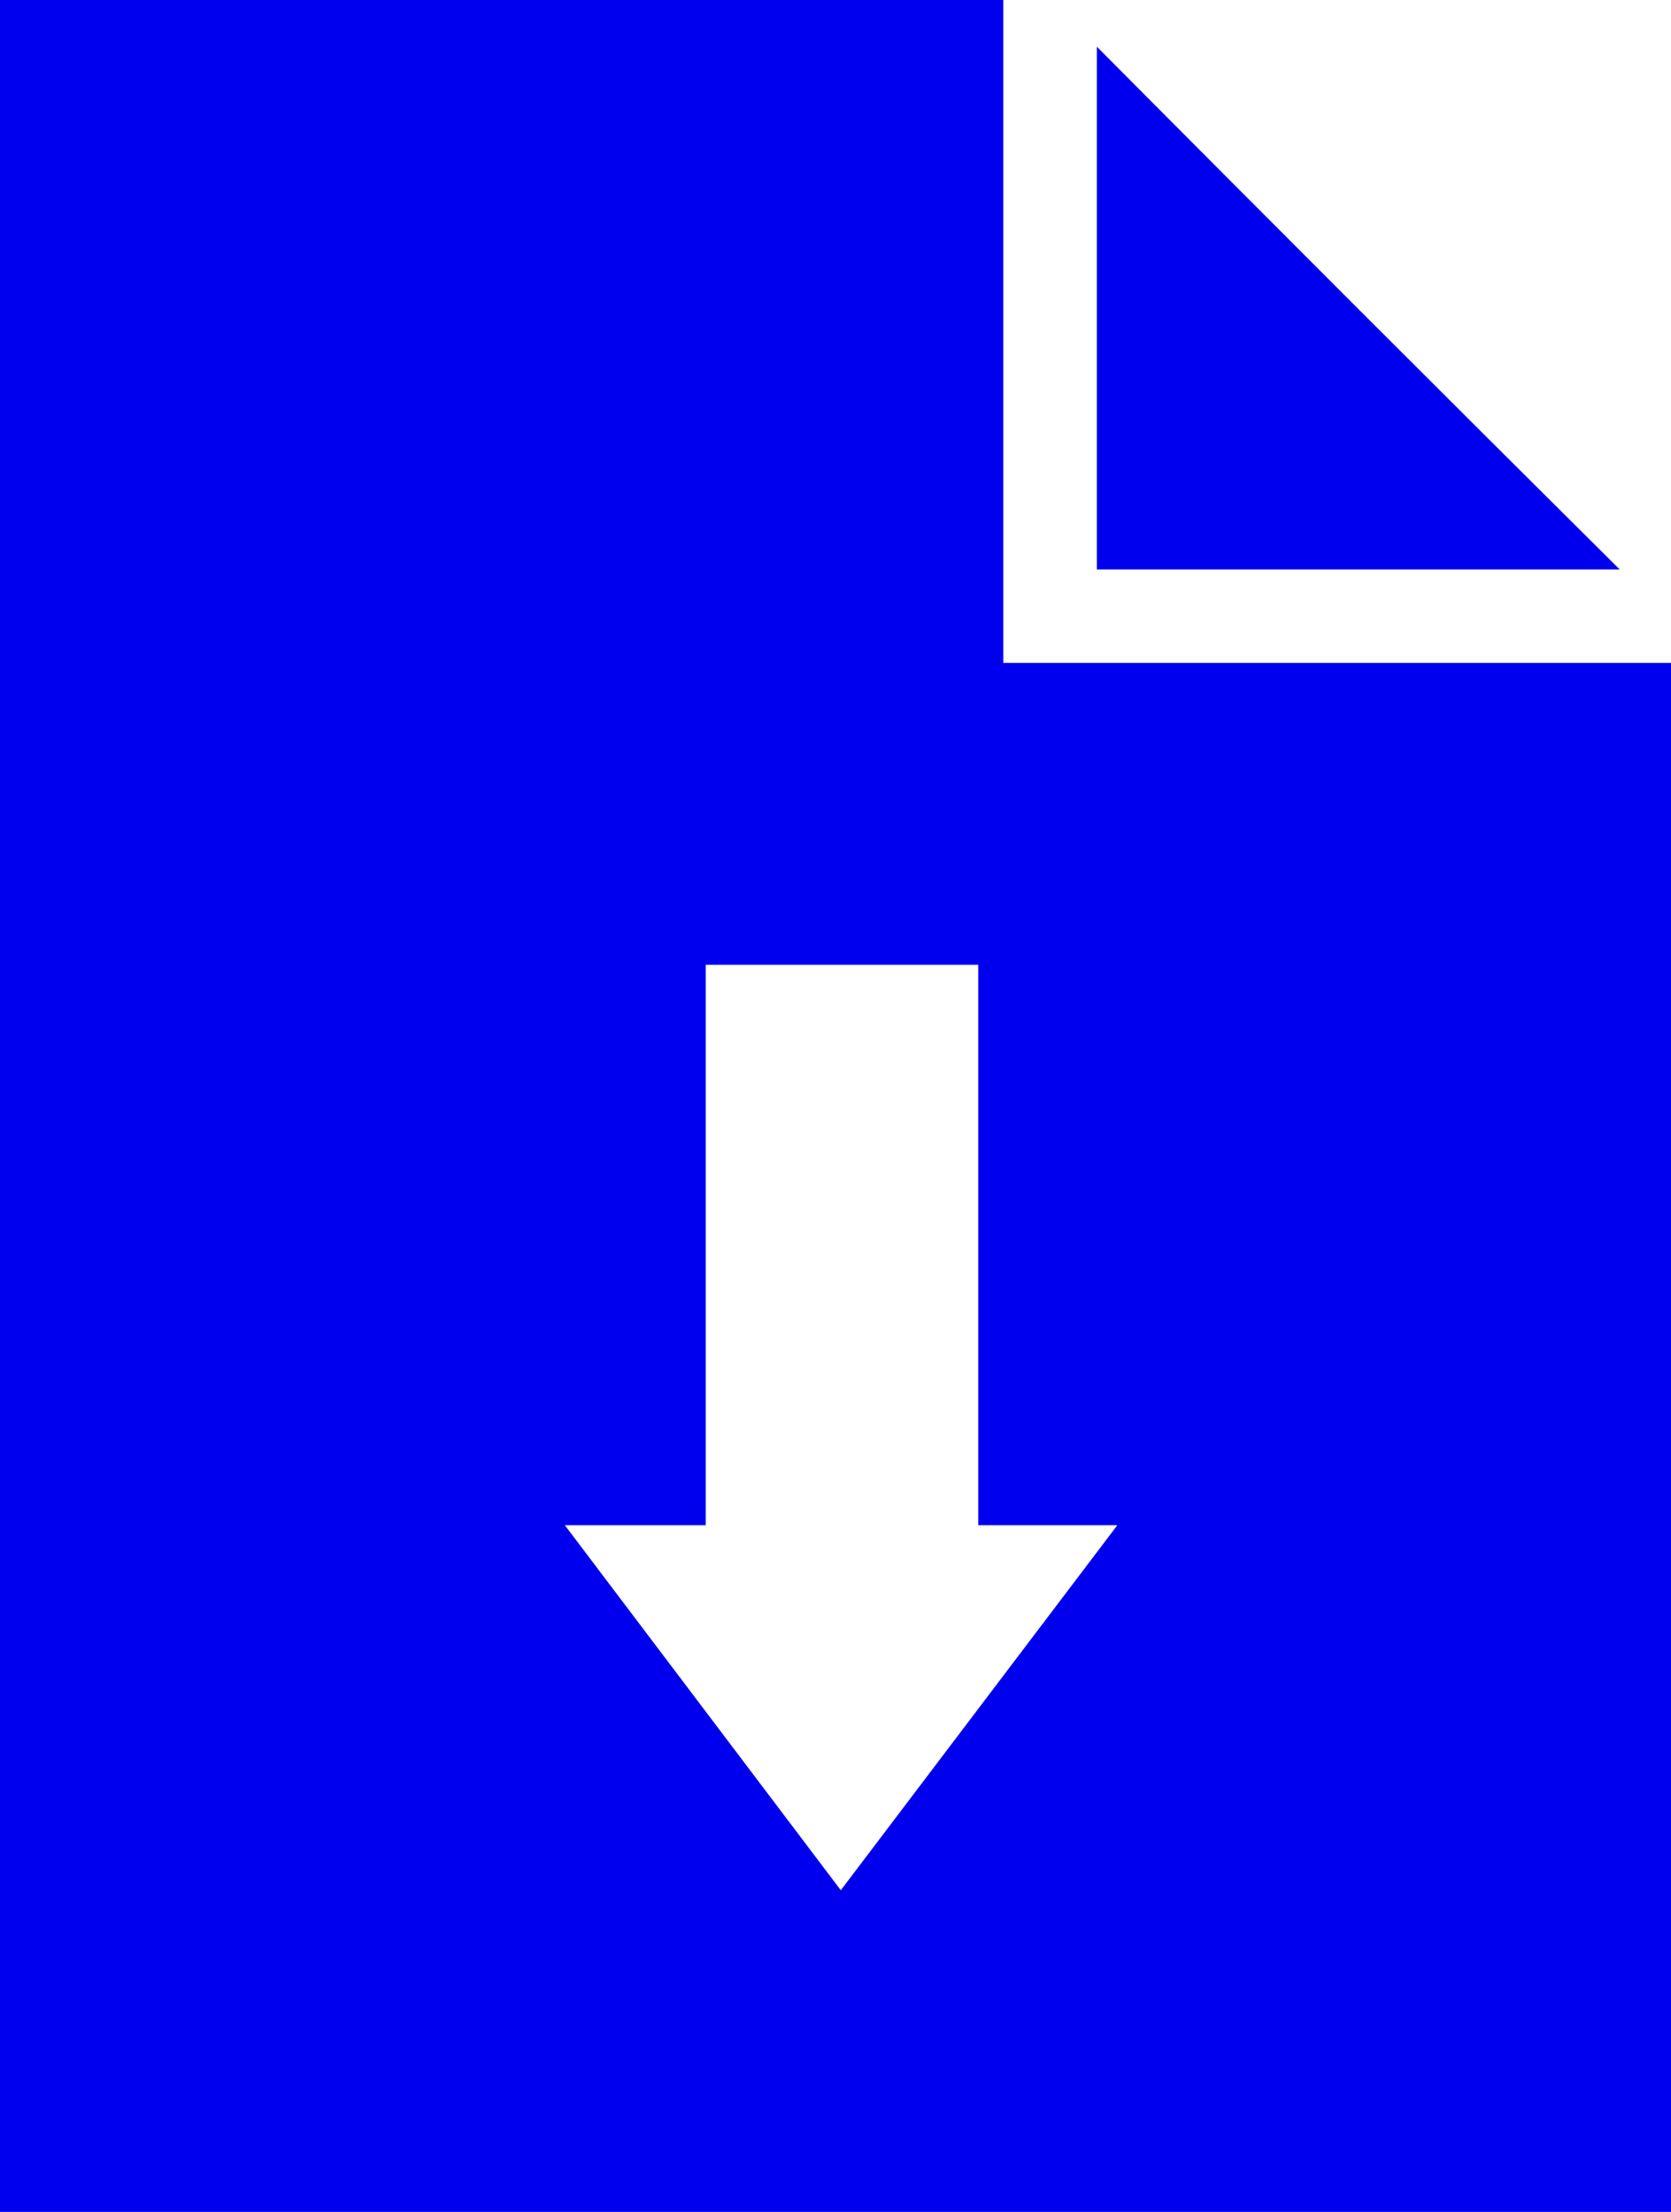 <svg xmlns="http://www.w3.org/2000/svg" xmlns:xlink="http://www.w3.org/1999/xlink" width="71" height="94" viewBox="0 0 71 94">
  <defs>
    <clipPath id="clip-download-icon">
      <rect width="71" height="94"/>
    </clipPath>
  </defs>
  <g id="download-icon" clip-path="url(#clip-download-icon)">
    <path id="Subtraction_1" data-name="Subtraction 1" d="M71,94.056H0V0H42.63V28.172H71V94.055ZM24,64.818,35.725,80.33l11.75-15.512H41.565V41H29.985V64.818ZM68.815,24.2H46.606V1.986c8.33,8.379,13.933,13.983,22.208,22.208Z" transform="translate(0)" fill="#00e"/>
  </g>
</svg>
